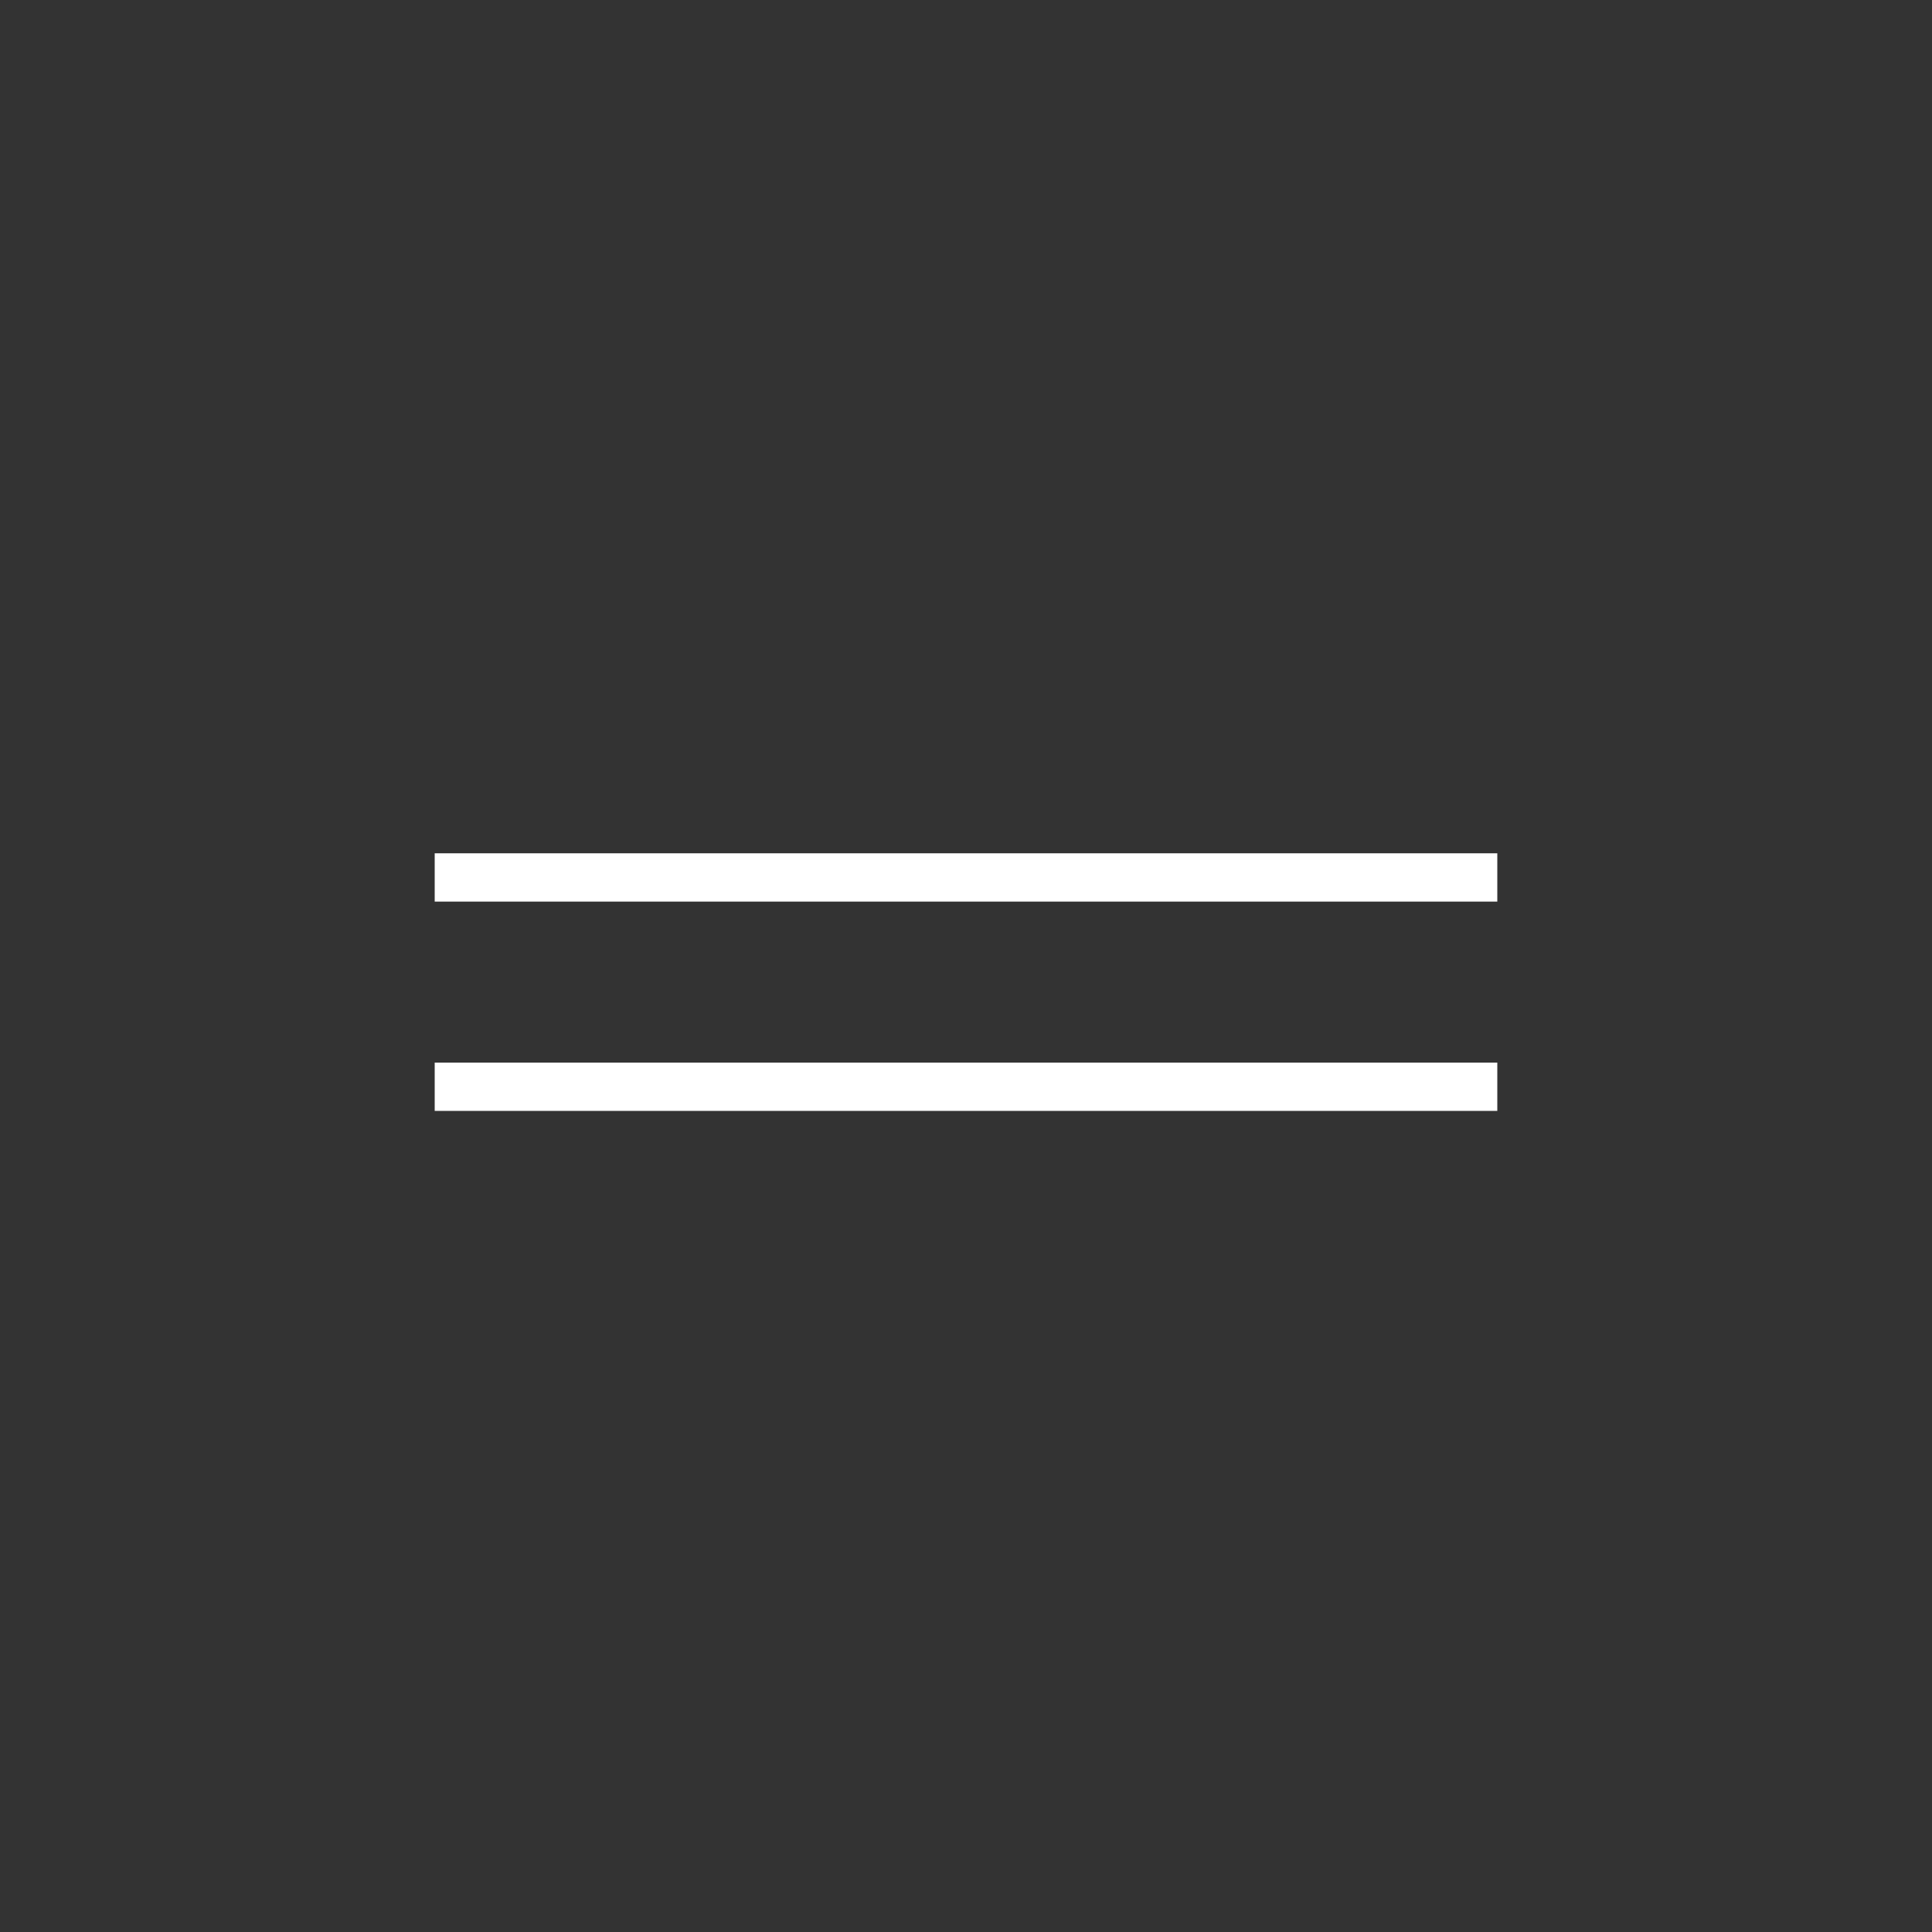 <?xml version="1.0" encoding="UTF-8"?> <svg xmlns="http://www.w3.org/2000/svg" width="120" height="120" viewBox="0 0 120 120" fill="none"><rect x="0" y="0" width="120" height="120" fill="#333333" stroke="none"/><path d="M27 54.5H93" stroke="white" stroke-width="3"></path><path d="M27 67.5H93" stroke="white" stroke-width="3"></path></svg> 